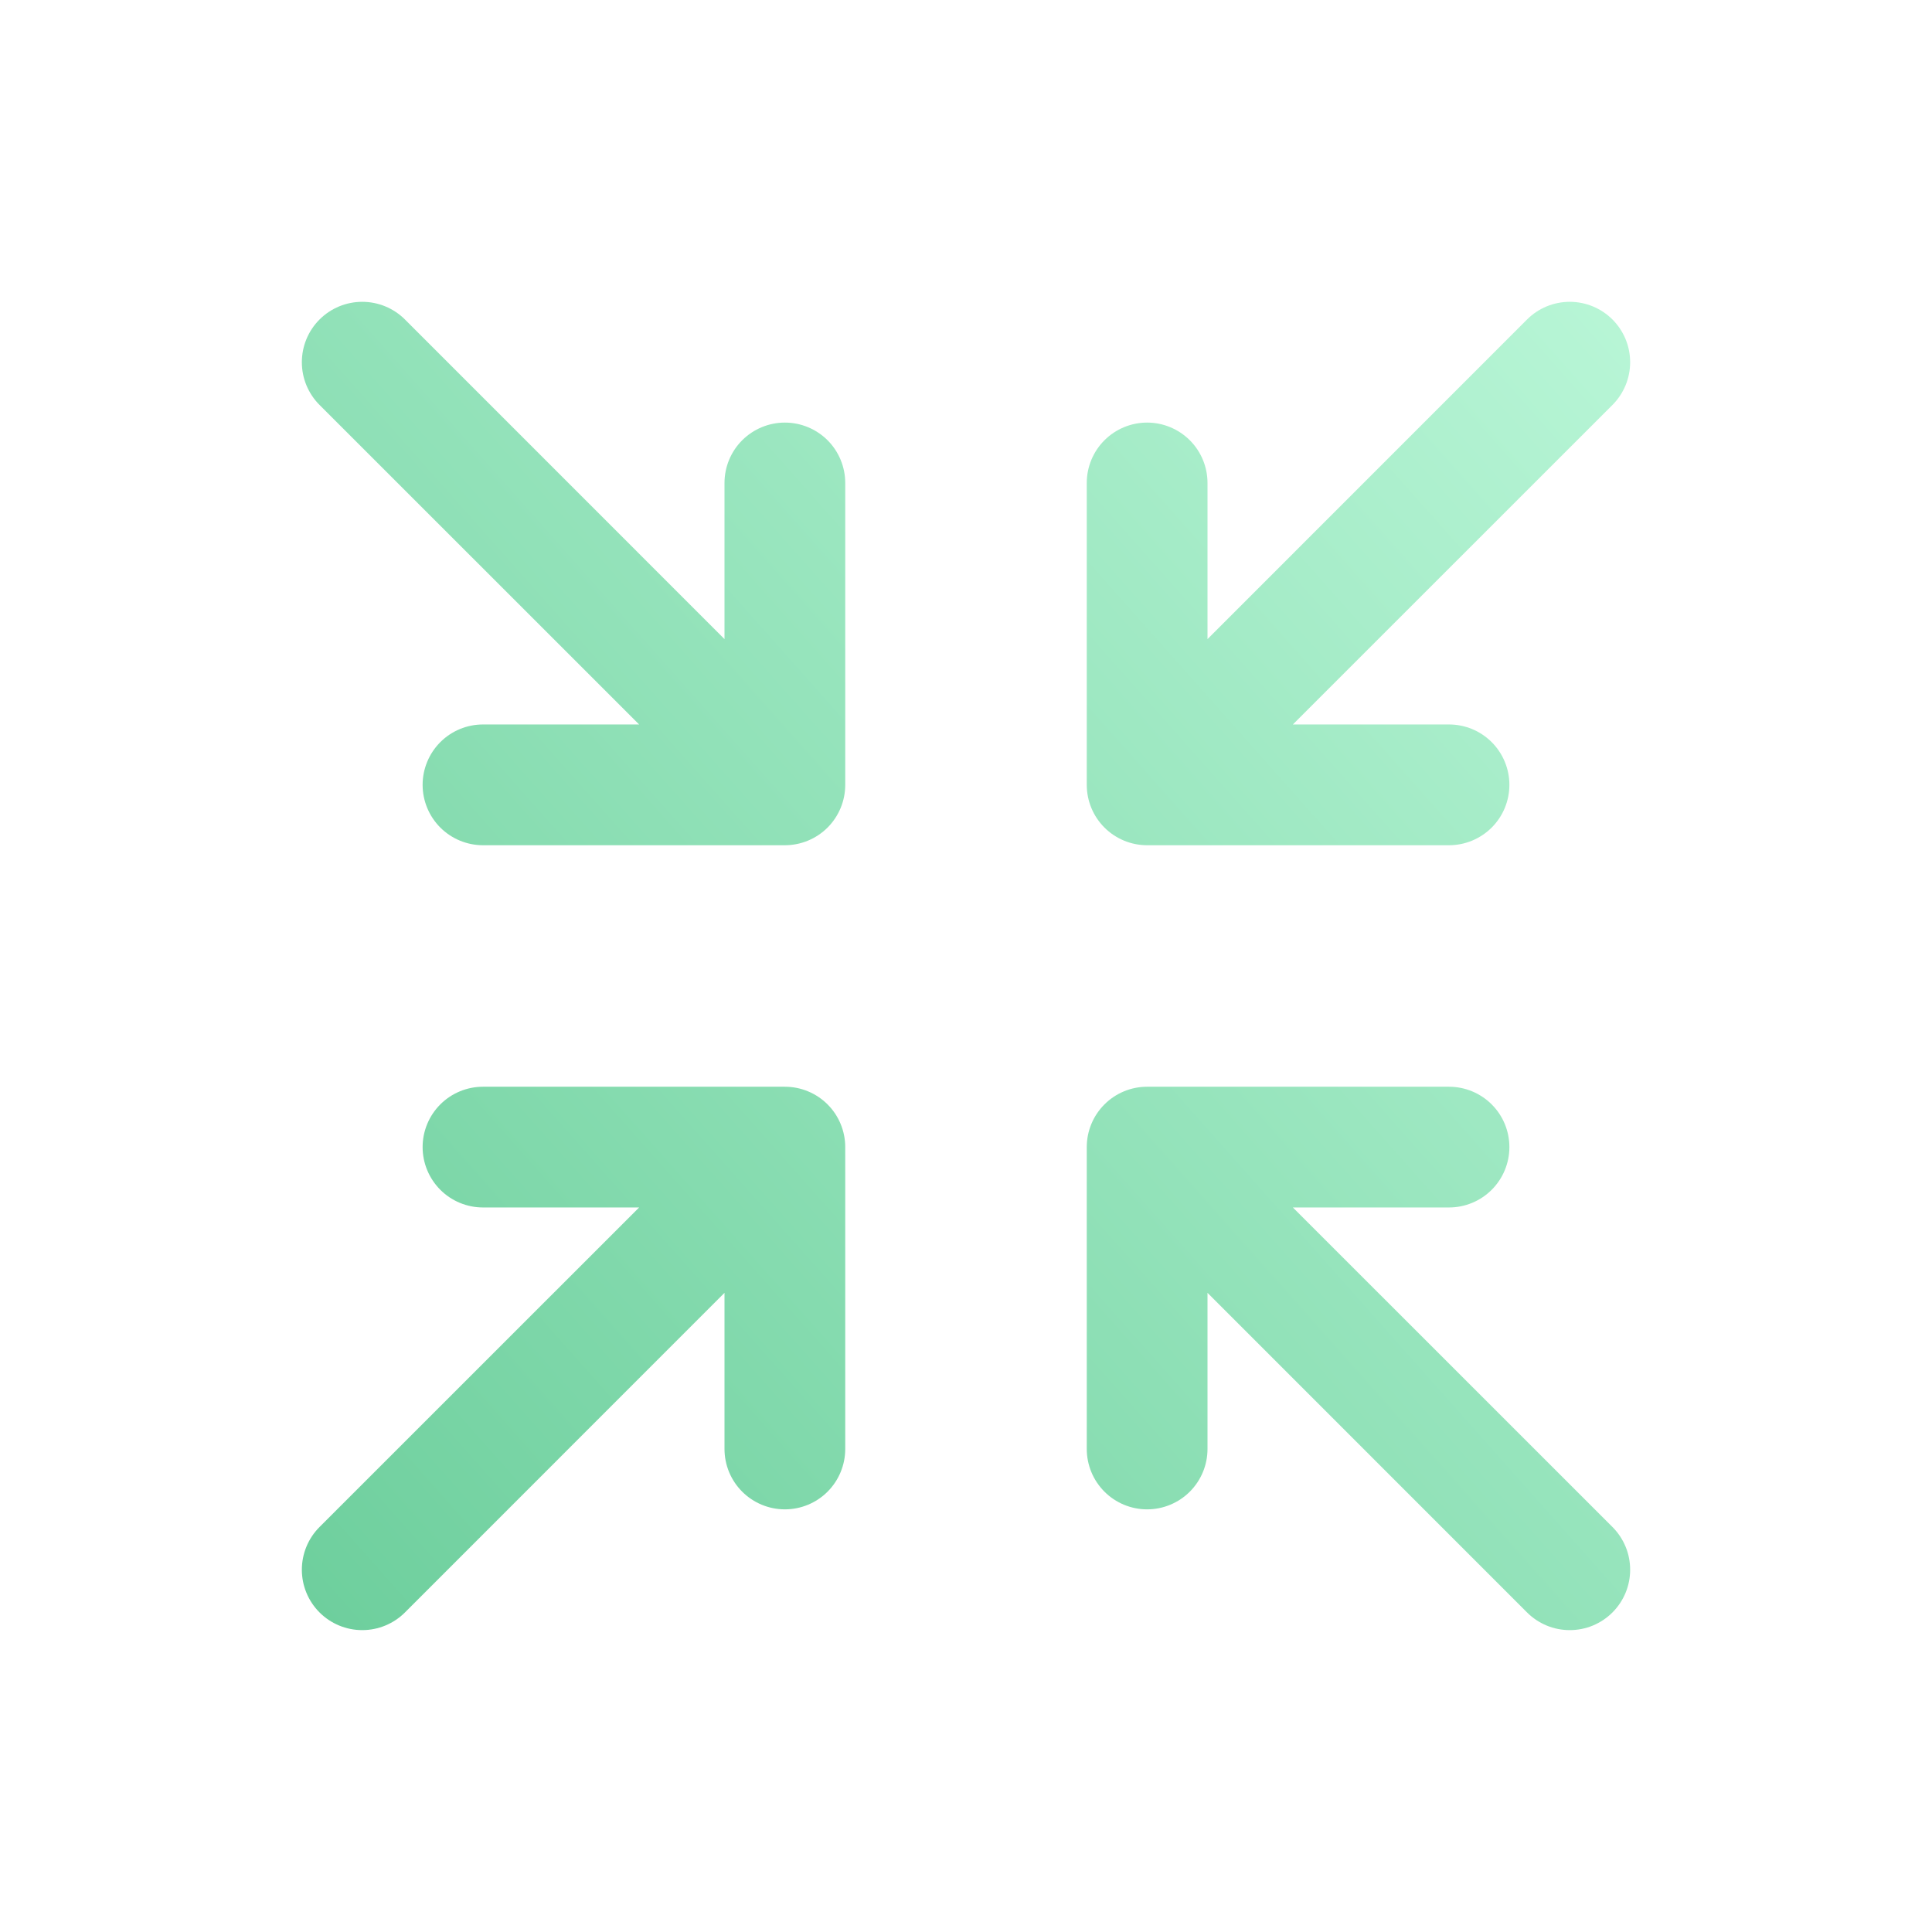 <?xml version="1.0" encoding="UTF-8"?>
<svg xmlns="http://www.w3.org/2000/svg" width="59" height="59" viewBox="0 0 59 59" fill="none">
  <g id="ArrowsIn">
    <path id="Vector" d="M33.188 23.968V14.749C33.188 14.26 33.382 13.791 33.728 13.445C34.073 13.1 34.542 12.905 35.031 12.905C35.52 12.905 35.989 13.1 36.335 13.445C36.681 13.791 36.875 14.26 36.875 14.749V19.517L46.633 9.757C46.979 9.411 47.448 9.217 47.938 9.217C48.427 9.217 48.896 9.411 49.242 9.757C49.588 10.103 49.782 10.572 49.782 11.062C49.782 11.551 49.588 12.02 49.242 12.366L39.482 22.124H44.25C44.739 22.124 45.208 22.318 45.554 22.664C45.9 23.01 46.094 23.479 46.094 23.968C46.094 24.457 45.9 24.926 45.554 25.272C45.208 25.617 44.739 25.812 44.25 25.812H35.031C34.542 25.812 34.073 25.617 33.728 25.272C33.382 24.926 33.188 24.457 33.188 23.968ZM23.969 33.187H14.75C14.261 33.187 13.792 33.381 13.446 33.727C13.101 34.072 12.906 34.541 12.906 35.03C12.906 35.519 13.101 35.988 13.446 36.334C13.792 36.68 14.261 36.874 14.75 36.874H19.518L9.758 46.632C9.412 46.978 9.218 47.447 9.218 47.937C9.218 48.426 9.412 48.895 9.758 49.241C10.104 49.587 10.573 49.781 11.062 49.781C11.552 49.781 12.021 49.587 12.367 49.241L22.125 39.481V44.249C22.125 44.738 22.319 45.207 22.665 45.553C23.011 45.899 23.48 46.093 23.969 46.093C24.458 46.093 24.927 45.899 25.273 45.553C25.618 45.207 25.812 44.738 25.812 44.249V35.03C25.812 34.541 25.618 34.072 25.273 33.727C24.927 33.381 24.458 33.187 23.969 33.187ZM39.482 36.874H44.25C44.739 36.874 45.208 36.68 45.554 36.334C45.9 35.988 46.094 35.519 46.094 35.03C46.094 34.541 45.9 34.072 45.554 33.727C45.208 33.381 44.739 33.187 44.25 33.187H35.031C34.542 33.187 34.073 33.381 33.728 33.727C33.382 34.072 33.188 34.541 33.188 35.03V44.249C33.188 44.738 33.382 45.207 33.728 45.553C34.073 45.899 34.542 46.093 35.031 46.093C35.52 46.093 35.989 45.899 36.335 45.553C36.681 45.207 36.875 44.738 36.875 44.249V39.481L46.633 49.241C46.804 49.412 47.008 49.548 47.232 49.641C47.455 49.734 47.695 49.781 47.938 49.781C48.18 49.781 48.42 49.734 48.644 49.641C48.867 49.548 49.071 49.412 49.242 49.241C49.413 49.07 49.549 48.866 49.642 48.642C49.735 48.419 49.782 48.179 49.782 47.937C49.782 47.694 49.735 47.454 49.642 47.231C49.549 47.007 49.413 46.803 49.242 46.632L39.482 36.874ZM23.969 12.905C23.48 12.905 23.011 13.1 22.665 13.445C22.319 13.791 22.125 14.26 22.125 14.749V19.517L12.367 9.757C12.021 9.411 11.552 9.217 11.062 9.217C10.573 9.217 10.104 9.411 9.758 9.757C9.412 10.103 9.218 10.572 9.218 11.062C9.218 11.551 9.412 12.02 9.758 12.366L19.518 22.124H14.75C14.261 22.124 13.792 22.318 13.446 22.664C13.101 23.01 12.906 23.479 12.906 23.968C12.906 24.457 13.101 24.926 13.446 25.272C13.792 25.617 14.261 25.812 14.75 25.812H23.969C24.458 25.812 24.927 25.617 25.273 25.272C25.618 24.926 25.812 24.457 25.812 23.968V14.749C25.812 14.26 25.618 13.791 25.273 13.445C24.927 13.1 24.458 12.905 23.969 12.905Z" fill="url(#paint0_linear_442_506)"></path>
  </g>
  <defs>
    <linearGradient id="paint0_linear_442_506" x1="-4.98" y1="56.88" x2="49.782" y2="8.203" gradientUnits="userSpaceOnUse">
      <stop stop-color="#59C48D"></stop>
      <stop offset="1" stop-color="#B9F6D7"></stop>
    </linearGradient>
  </defs>
</svg>
